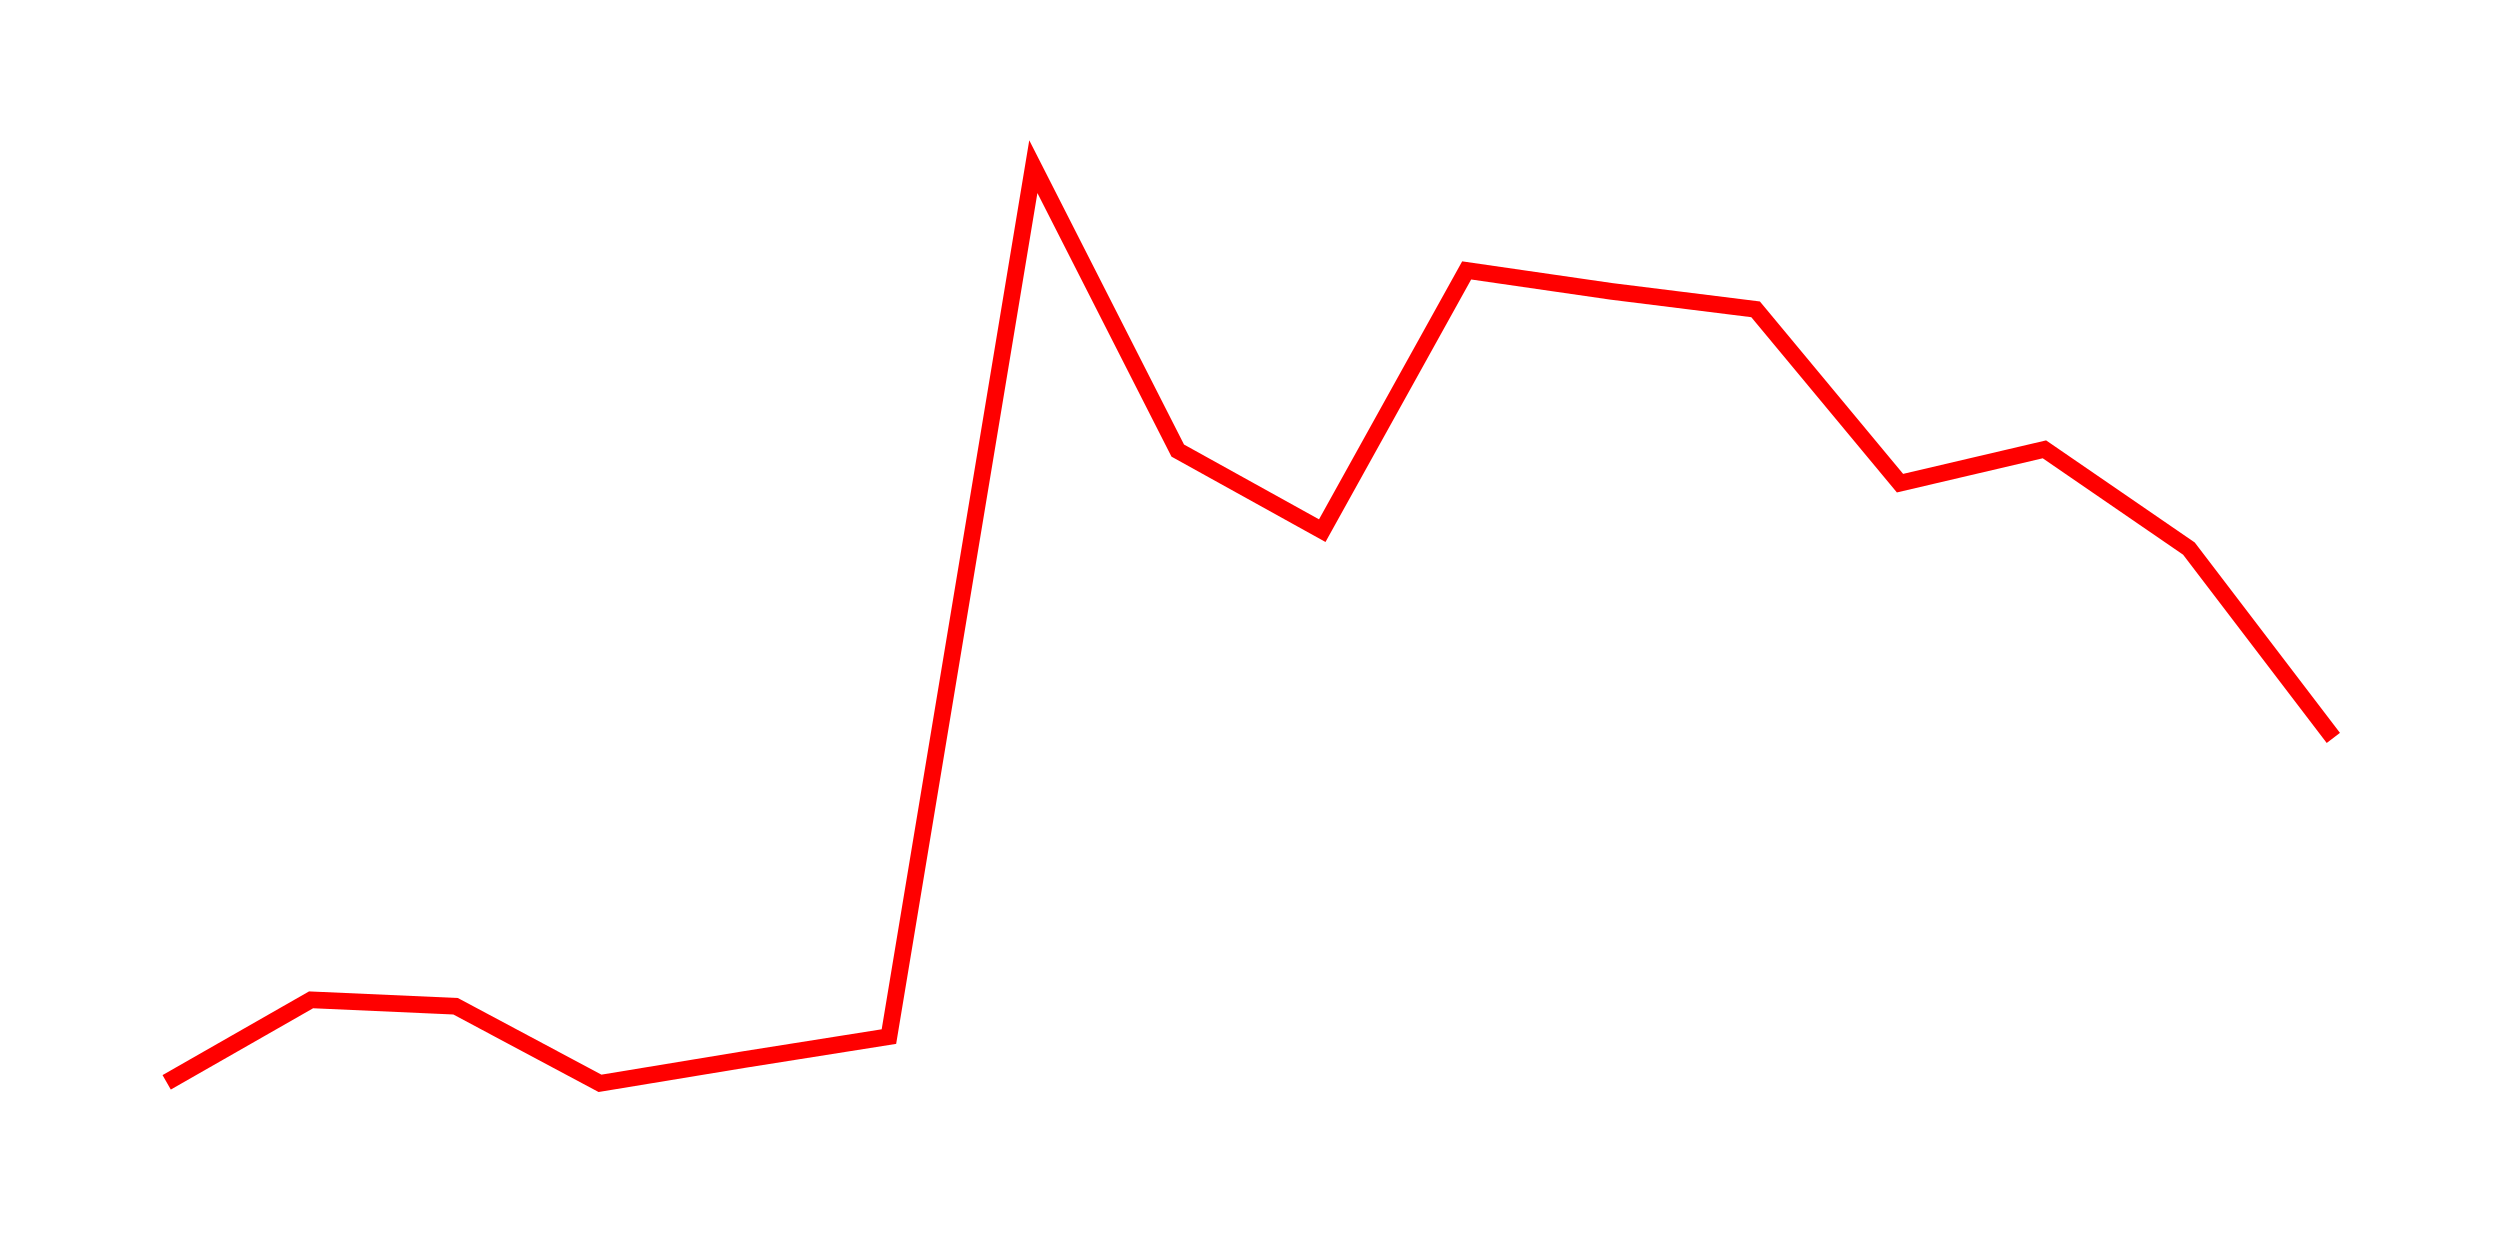 <svg width="300.0" height="150.0" xmlns="http://www.w3.org/2000/svg">
<polyline fill="none" stroke="red" stroke-width="2" points="20.00,129.88 37.33,119.98 54.67,120.75 72.00,130.00 89.33,127.14 106.67,124.39 124.00,20.00 141.33,54.07 158.67,63.68 176.00,32.45 193.33,34.96 210.67,37.12 228.00,57.98 245.33,53.92 262.67,65.83 280.00,88.55 " />
</svg>